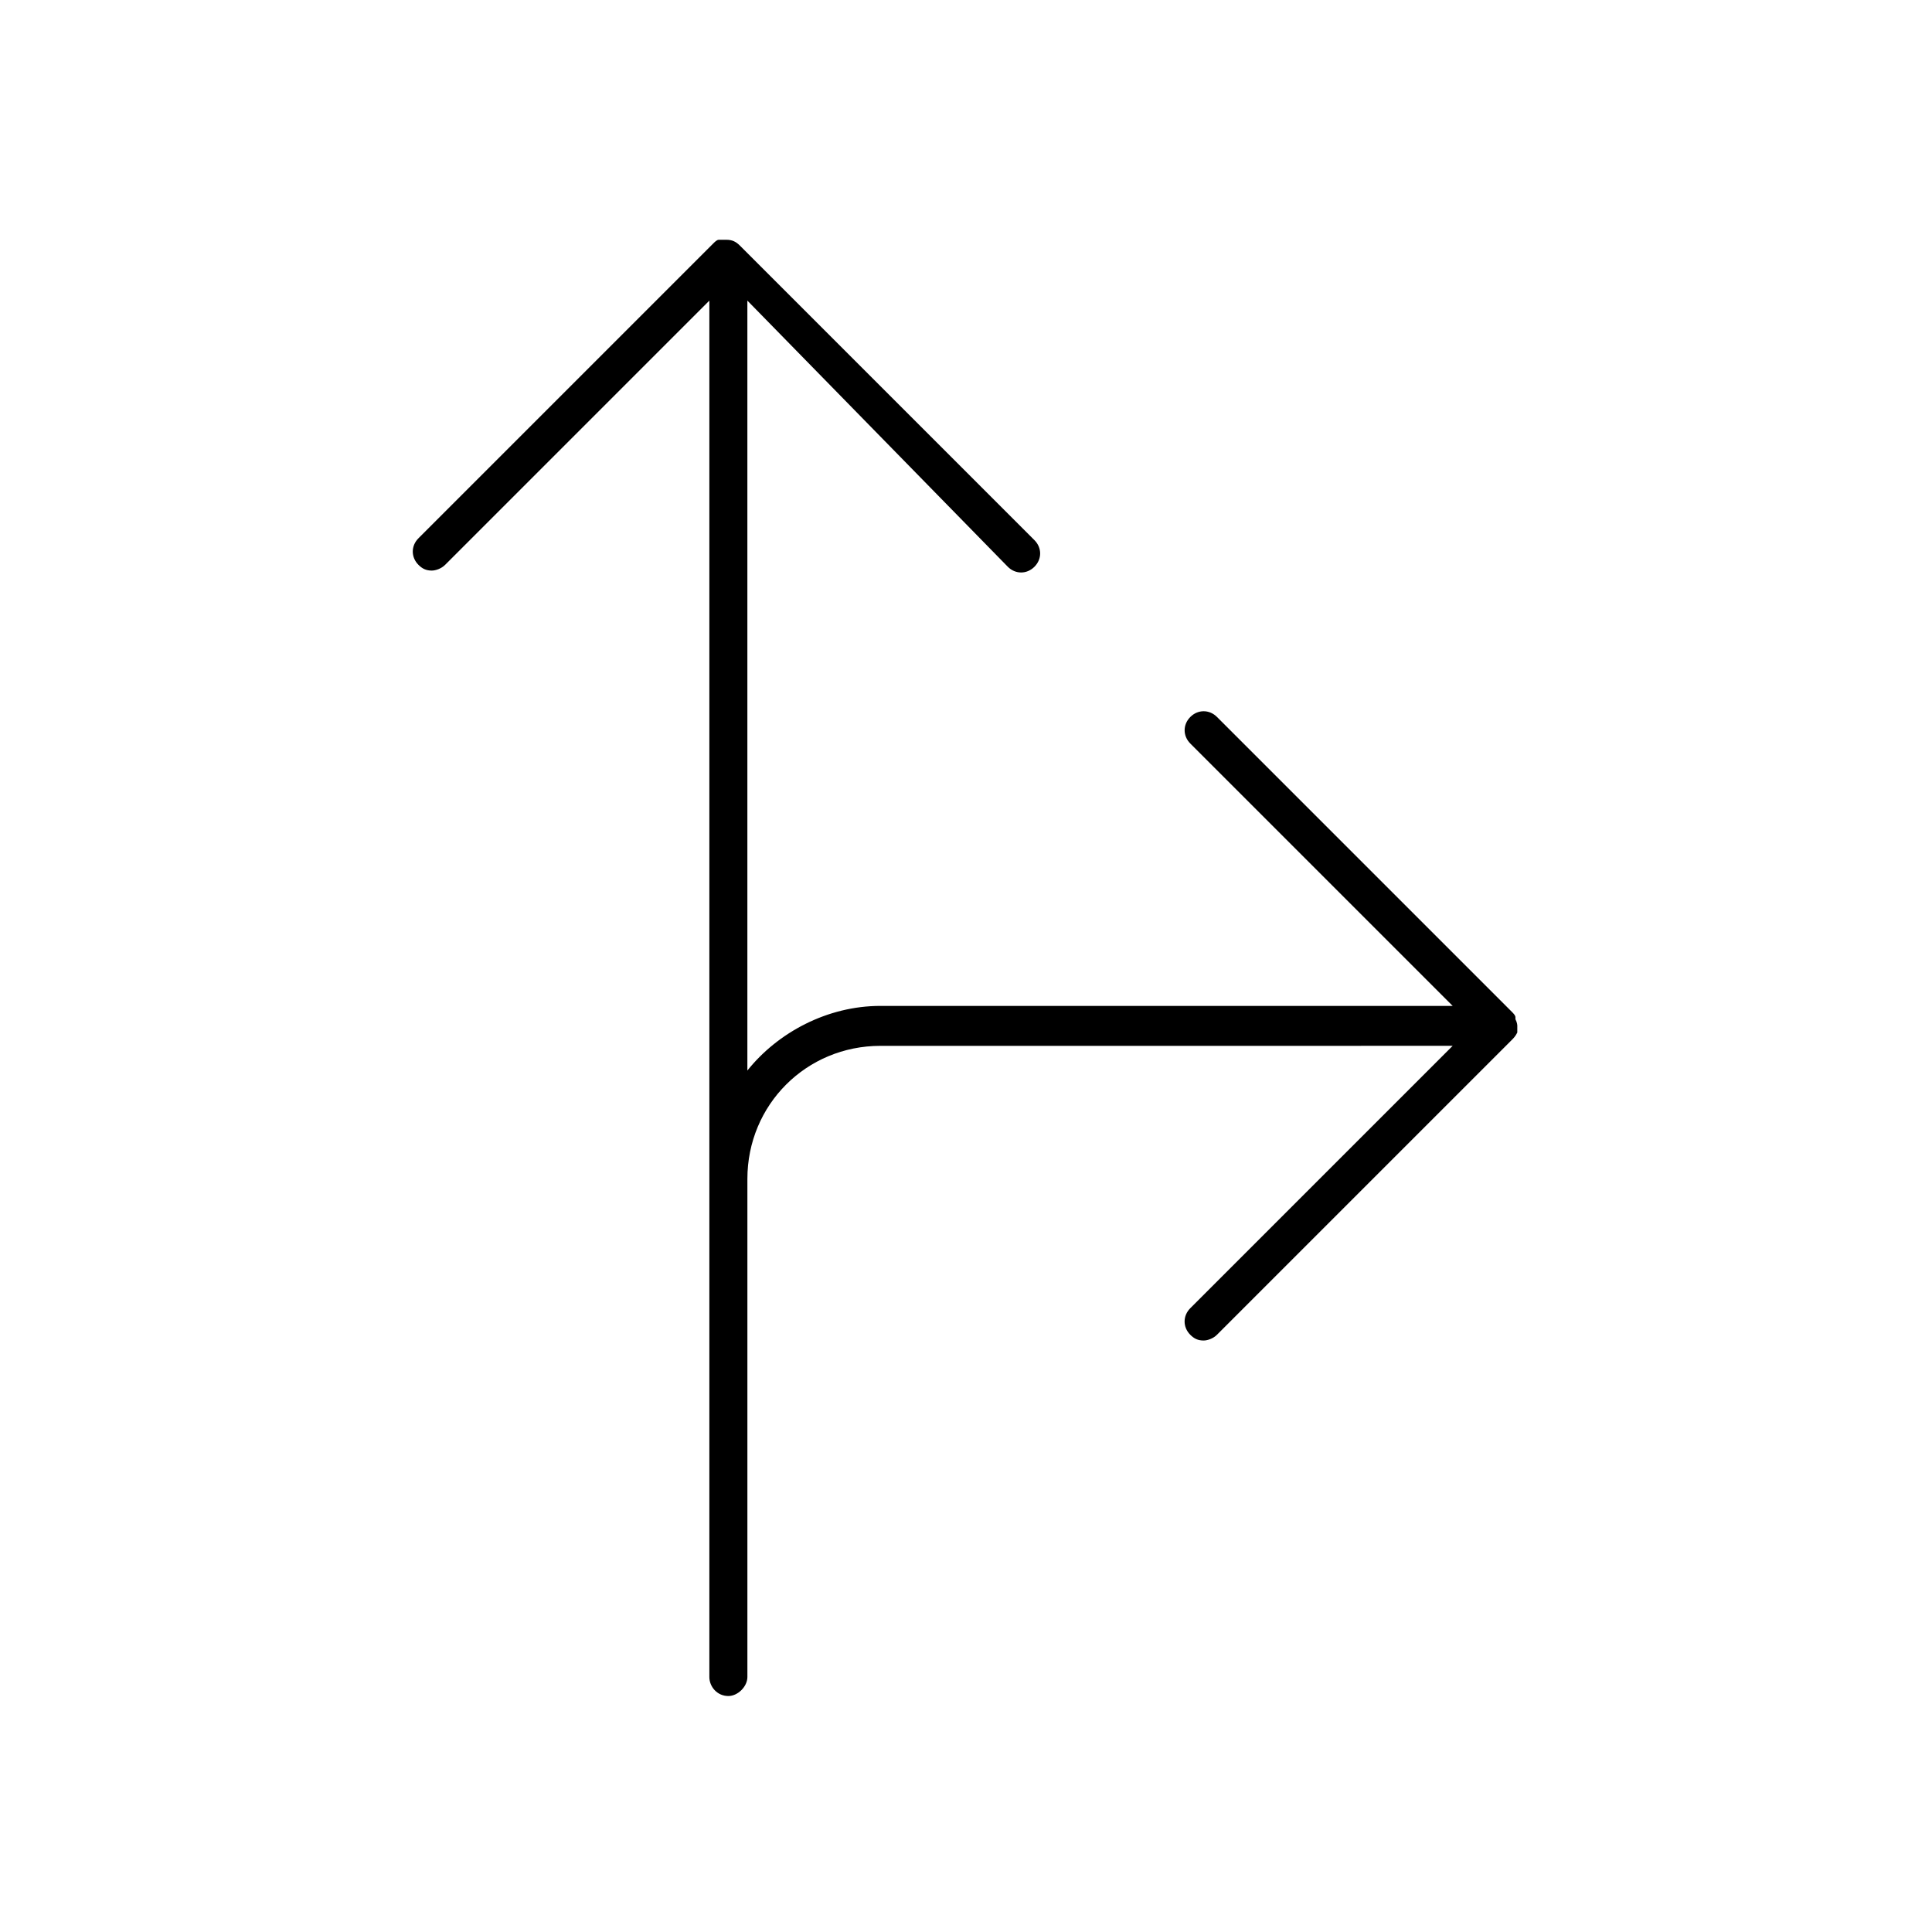 <?xml version="1.0" encoding="UTF-8"?>
<!-- Uploaded to: SVG Repo, www.svgrepo.com, Generator: SVG Repo Mixer Tools -->
<svg fill="#000000" width="800px" height="800px" version="1.1" viewBox="144 144 512 512" xmlns="http://www.w3.org/2000/svg">
 <path d="m546.1 416.12v1.008 0.504c-0.504 1.008-1.008 1.512-1.512 2.016l-78.09 78.09c-1.008 1.008-2.519 1.512-3.527 1.512-1.512 0-2.519-0.504-3.527-1.512-2.016-2.016-2.016-5.039 0-7.055l69.527-69.527-151.64 0.004c-19.648 0-35.266 15.617-35.266 35.266v132c0 2.519-2.519 5.039-5.039 5.039-3.023 0-5.039-2.519-5.039-5.039v-364.76l-70.031 70.031c-1.008 1.008-2.519 1.512-3.527 1.512-1.512 0-2.519-0.504-3.527-1.512-2.016-2.016-2.016-5.039 0-7.055l78.09-78.09c0.504-0.504 1.008-1.008 1.512-1.008h0.504 1.512c1.512 0 2.519 0.504 3.527 1.512l78.09 78.09c2.016 2.016 2.016 5.039 0 7.055-2.016 2.016-5.039 2.016-7.055 0l-69.02-70.535v204.04c8.062-10.078 21.16-17.129 35.266-17.129h151.65l-69.523-69.523c-2.016-2.016-2.016-5.039 0-7.055s5.039-2.016 7.055 0l78.09 78.09c0.504 0.504 1.008 1.008 1.008 1.512v0.504c0.5 1.008 0.5 1.512 0.5 2.016z"/>
</svg>